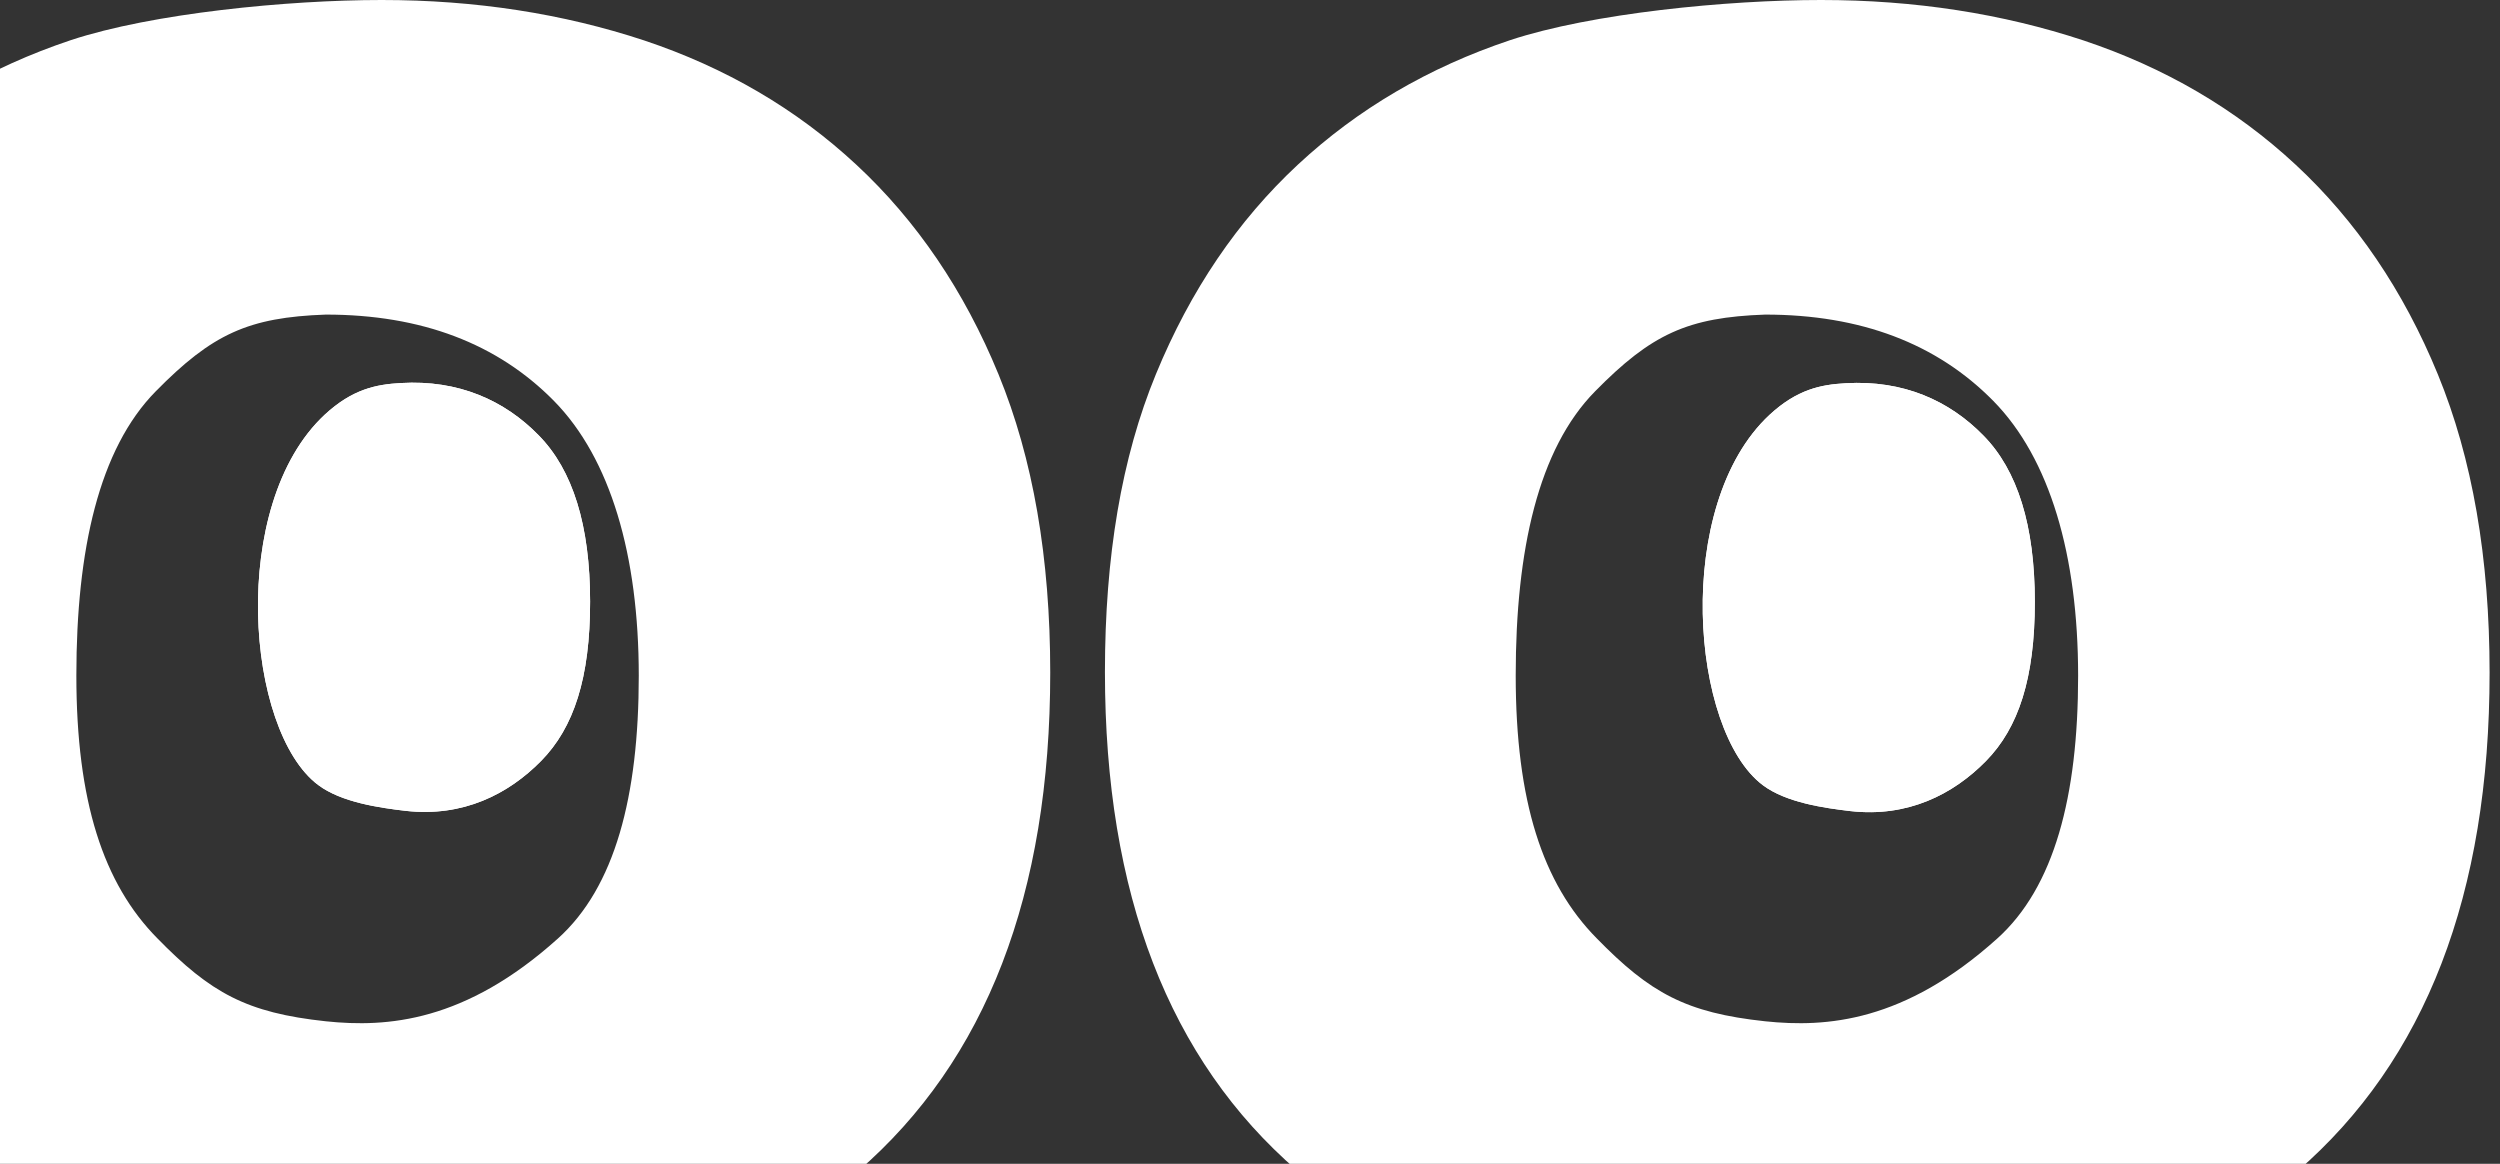 <svg xmlns="http://www.w3.org/2000/svg" width="116" height="54" viewBox="0 0 116 54" fill="none">
  <rect x="0" y="0" width="116" height="54" fill="#333333" stroke="none"/>
  <path d="M81.8 36.435C78.442 33.926 77.611 23.433 82.104 19.251C83.383 18.067 84.487 17.846 85.638 17.783C88.308 17.625 90.451 18.588 92.034 20.213C93.617 21.823 94.416 24.395 94.416 27.93C94.416 31.465 93.665 33.769 92.146 35.315C90.627 36.861 88.516 37.935 85.862 37.635C84.646 37.493 82.871 37.24 81.8 36.435Z" fill="white"/>
  <path fill-rule="evenodd" clip-rule="evenodd" d="M81.8 36.435C78.442 33.926 77.611 23.433 82.104 19.251C83.383 18.067 84.487 17.846 85.638 17.783C88.308 17.625 90.451 18.588 92.034 20.213C93.617 21.823 94.416 24.395 94.416 27.93C94.416 31.465 93.665 33.769 92.146 35.315C90.627 36.861 88.516 37.935 85.862 37.635C84.646 37.493 82.871 37.24 81.8 36.435Z" fill="white"/>
  <path d="M53.636 17.358C55.235 13.476 57.425 10.241 60.223 7.638C63.006 5.05 66.3 3.124 70.073 1.862C73.847 0.615 80.147 0 84.496 0C88.845 0 92.907 0.631 96.68 1.878C100.454 3.14 103.732 5.05 106.53 7.653C109.313 10.241 111.519 13.476 113.118 17.374C114.717 21.272 115.517 25.88 115.517 31.213C115.517 41.486 112.543 49.203 106.594 54.347C100.646 59.492 94.954 62.032 84.608 62.032C74.263 62.032 66.14 59.46 60.191 54.316C54.243 49.171 51.269 41.471 51.269 31.182C51.269 25.832 52.037 21.24 53.636 17.358ZM74.071 43.522C76.565 46.078 78.228 46.994 81.906 47.388C84.752 47.688 88.366 47.42 92.667 43.553C95.321 41.171 96.425 36.942 96.425 31.355C96.425 25.769 95.114 21.272 92.491 18.605C89.869 15.938 86.335 14.597 81.906 14.597C78.308 14.723 76.629 15.496 74.007 18.163C71.384 20.83 70.329 25.501 70.329 31.34C70.329 37.178 71.576 40.997 74.087 43.538L74.071 43.522Z" fill="white"/>
  <path d="M14.765 36.425C11.407 33.916 10.576 23.422 15.069 19.24C16.348 18.057 17.451 17.836 18.603 17.773C21.273 17.615 23.416 18.578 24.999 20.203C26.582 21.813 27.381 24.385 27.381 27.919C27.381 31.454 26.63 33.758 25.11 35.305C23.591 36.851 21.481 37.924 18.826 37.624C17.611 37.482 15.836 37.23 14.765 36.425Z" fill="white"/>
  <path fill-rule="evenodd" clip-rule="evenodd" d="M14.765 36.425C11.407 33.916 10.576 23.422 15.069 19.24C16.348 18.057 17.451 17.836 18.603 17.773C21.273 17.615 23.416 18.578 24.999 20.203C26.582 21.813 27.381 24.385 27.381 27.919C27.381 31.454 26.63 33.758 25.11 35.305C23.591 36.851 21.481 37.924 18.826 37.624C17.611 37.482 15.836 37.23 14.765 36.425Z" fill="white"/>
  <path d="M-13.15 17.358C-11.551 13.476 -9.36 10.241 -6.562 7.638C-3.78 5.05 -0.486 3.124 3.288 1.862C7.061 0.615 13.361 0 17.711 0C22.06 0 26.121 0.631 29.895 1.878C33.669 3.14 36.947 5.05 39.745 7.653C42.527 10.241 44.734 13.476 46.333 17.374C47.932 21.272 48.731 25.88 48.731 31.213C48.731 41.486 45.757 49.203 39.809 54.347C33.86 59.492 28.168 62.032 17.823 62.032C7.477 62.032 -0.646 59.46 -6.594 54.316C-12.542 49.171 -15.517 41.471 -15.517 31.182C-15.517 25.832 -14.749 21.24 -13.15 17.358ZM7.285 43.522C9.78 46.078 11.443 46.994 15.12 47.388C17.966 47.688 21.58 47.42 25.881 43.553C28.536 41.171 29.639 36.942 29.639 31.355C29.639 25.769 28.328 21.272 25.706 18.605C23.083 15.938 19.549 14.597 15.12 14.597C11.523 14.723 9.844 15.496 7.221 18.163C4.599 20.83 3.543 25.501 3.543 31.34C3.543 37.178 4.791 40.997 7.301 43.538L7.285 43.522Z" fill="white"/>
</svg>